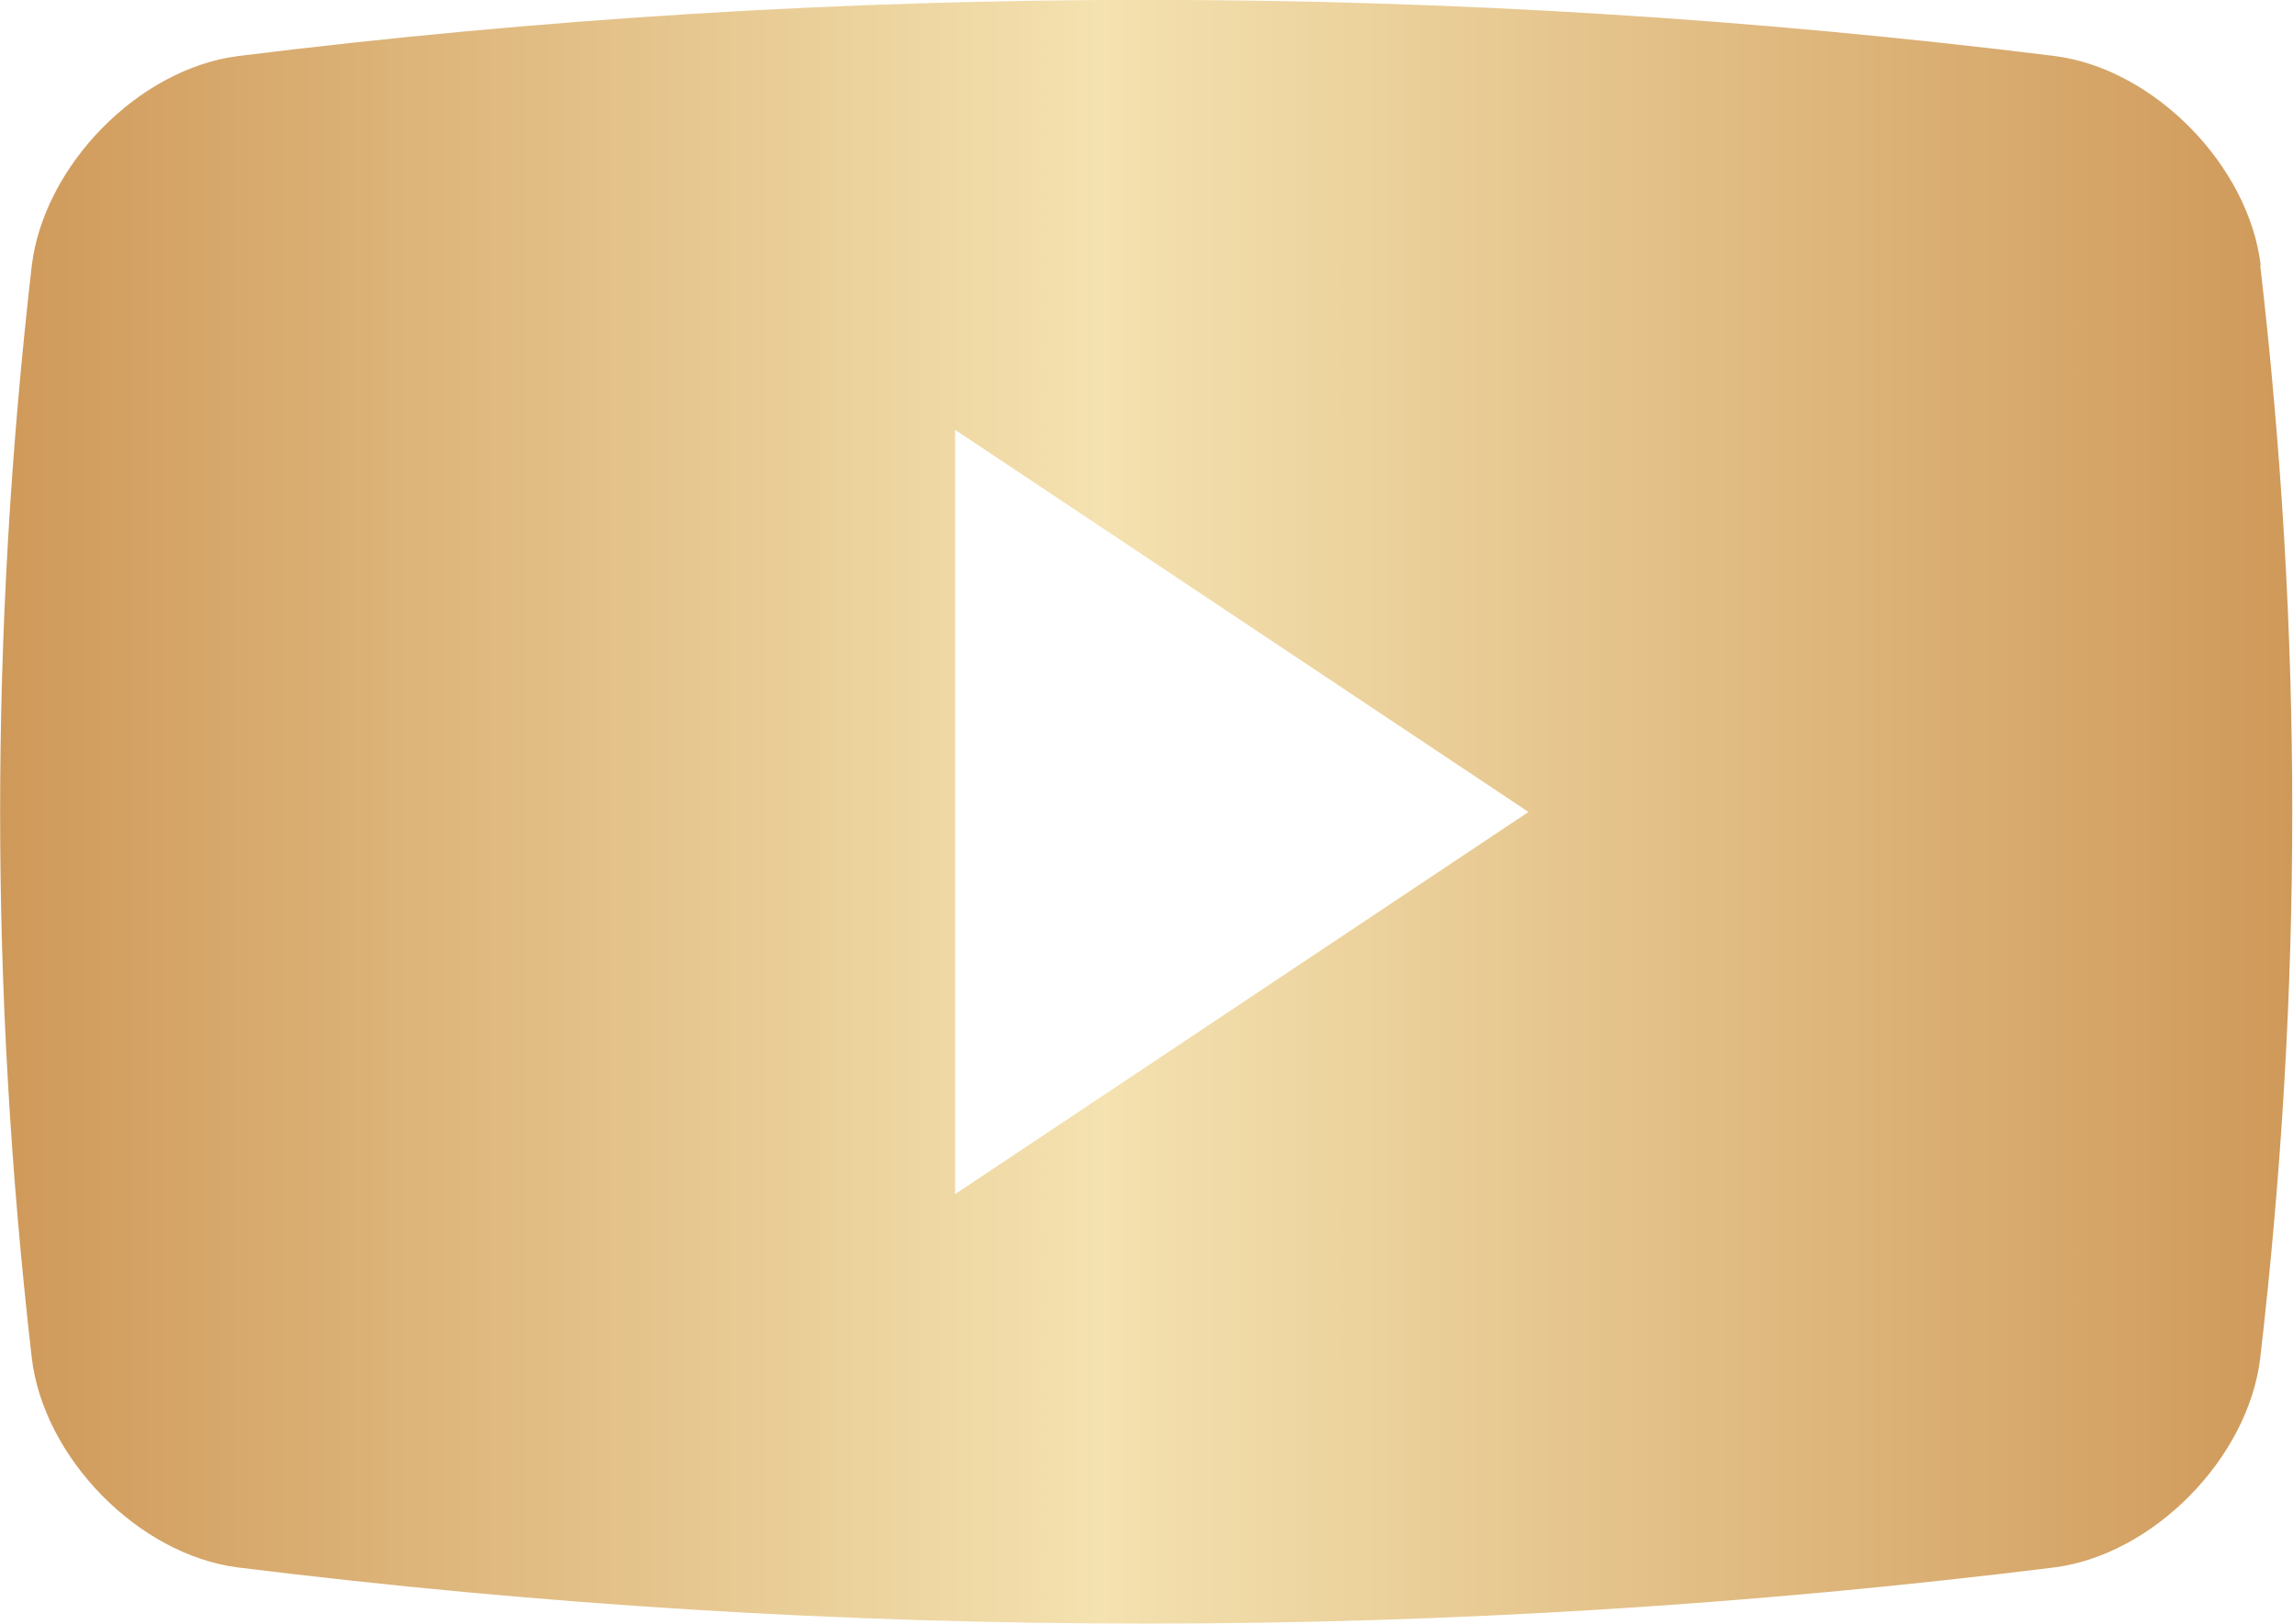 <svg xmlns="http://www.w3.org/2000/svg" xmlns:xlink="http://www.w3.org/1999/xlink" id="Camada_2" viewBox="0 0 46.19 32.72"><defs><style>.cls-1{fill:url(#Gradiente_sem_nome_16);}</style><linearGradient id="Gradiente_sem_nome_16" x1="0" y1="16.36" x2="46.19" y2="16.36" gradientUnits="userSpaceOnUse"><stop offset="0" stop-color="#cf9959"></stop><stop offset=".48" stop-color="#f4e2b0"></stop><stop offset="1" stop-color="#cf9959"></stop></linearGradient></defs><g id="Camada_1-2"><path class="cls-1" d="M45.54,5.35c-.24-2.02-2.15-3.96-4.14-4.22C29.24-.38,16.94-.38,4.79,1.13,2.79,1.39.89,3.33.64,5.35-.21,12.77-.21,19.95.64,27.36c.24,2.02,2.15,3.96,4.14,4.22,12.16,1.51,24.45,1.51,36.61,0,1.99-.26,3.9-2.2,4.14-4.22.86-7.41.86-14.6,0-22.01ZM19.24,24.06v-15.4l11.55,7.7-11.55,7.7Z"></path></g></svg>